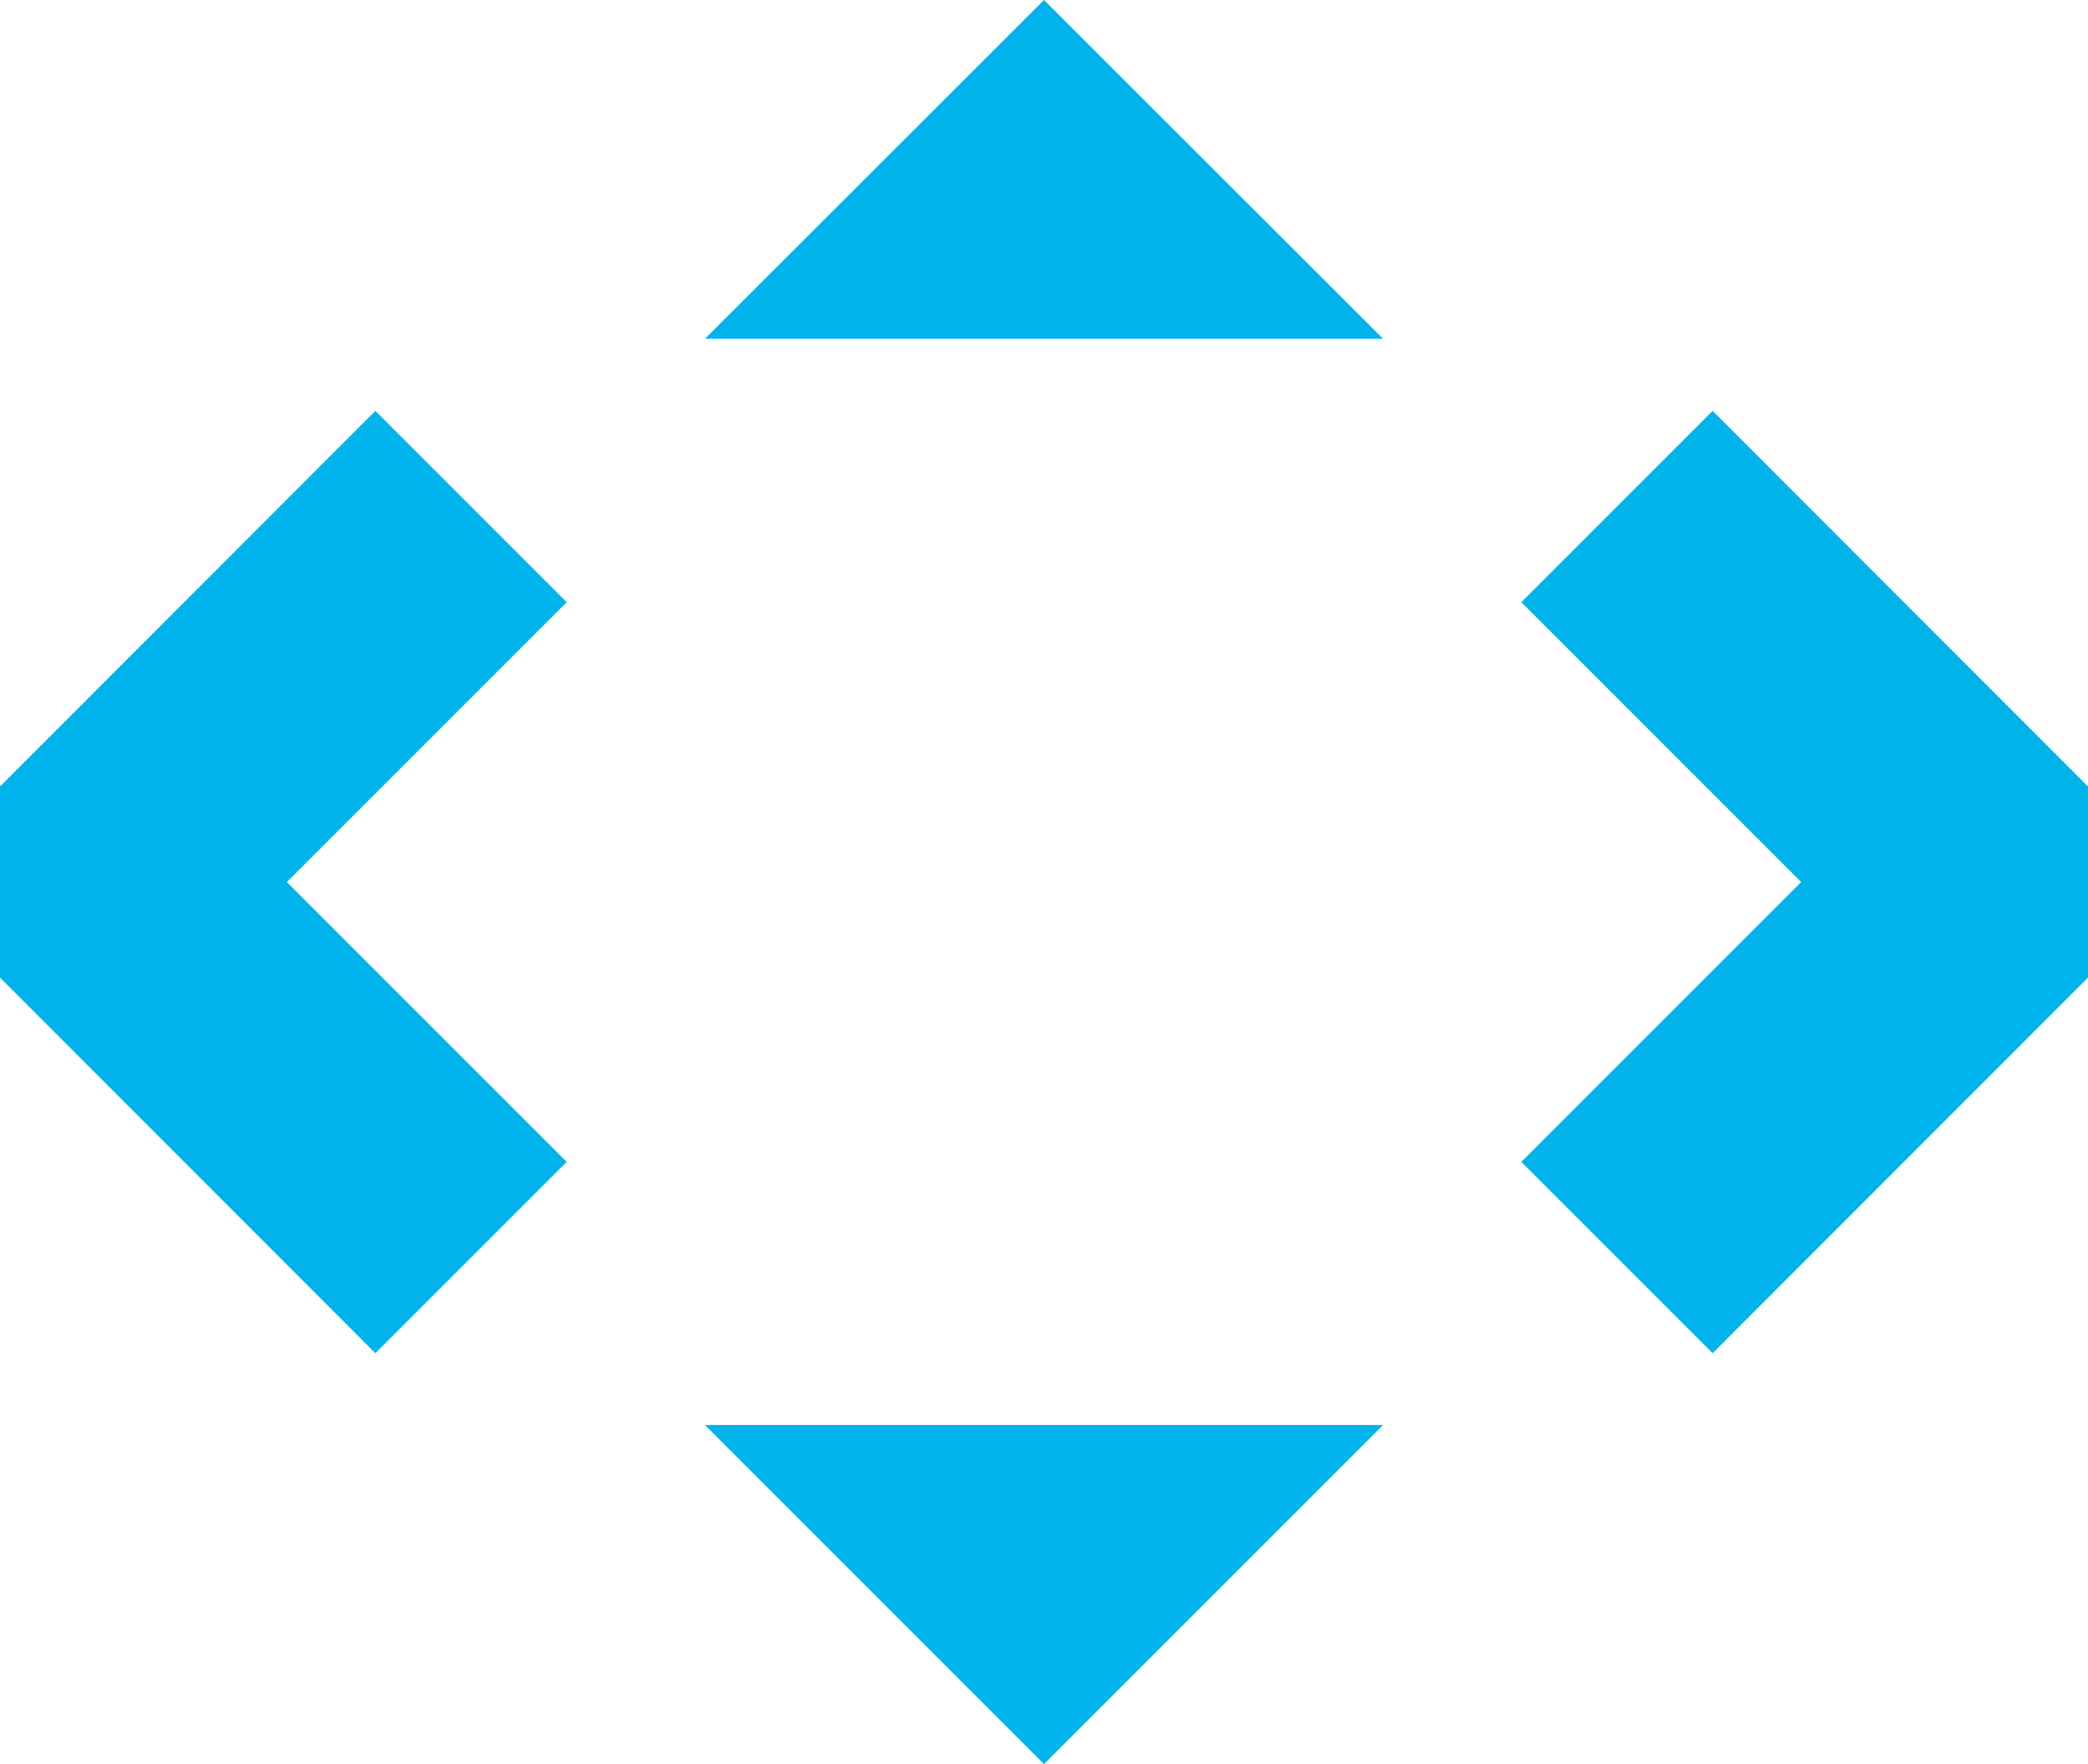 <svg xmlns="http://www.w3.org/2000/svg" viewBox="0 0 74.76 63.16"><defs><style>.cls-1{fill:#00b4eb;}</style></defs><title>资源 6</title><g id="图层_2" data-name="图层 2"><g id="Layer_2" data-name="Layer 2"><polygon class="cls-1" points="49.52 12.13 25.24 12.13 37.38 0 49.52 12.13"/><polygon class="cls-1" points="25.24 51.02 49.52 51.02 37.38 63.16 25.24 51.02"/><polygon class="cls-1" points="61.32 48.45 54.47 41.6 64.49 31.58 54.47 21.56 61.32 14.71 74.76 28.16 74.76 35 61.32 48.45"/><polygon class="cls-1" points="13.44 14.71 20.29 21.56 10.27 31.58 20.29 41.6 13.44 48.45 0 35 0 28.16 13.44 14.71"/></g></g></svg>